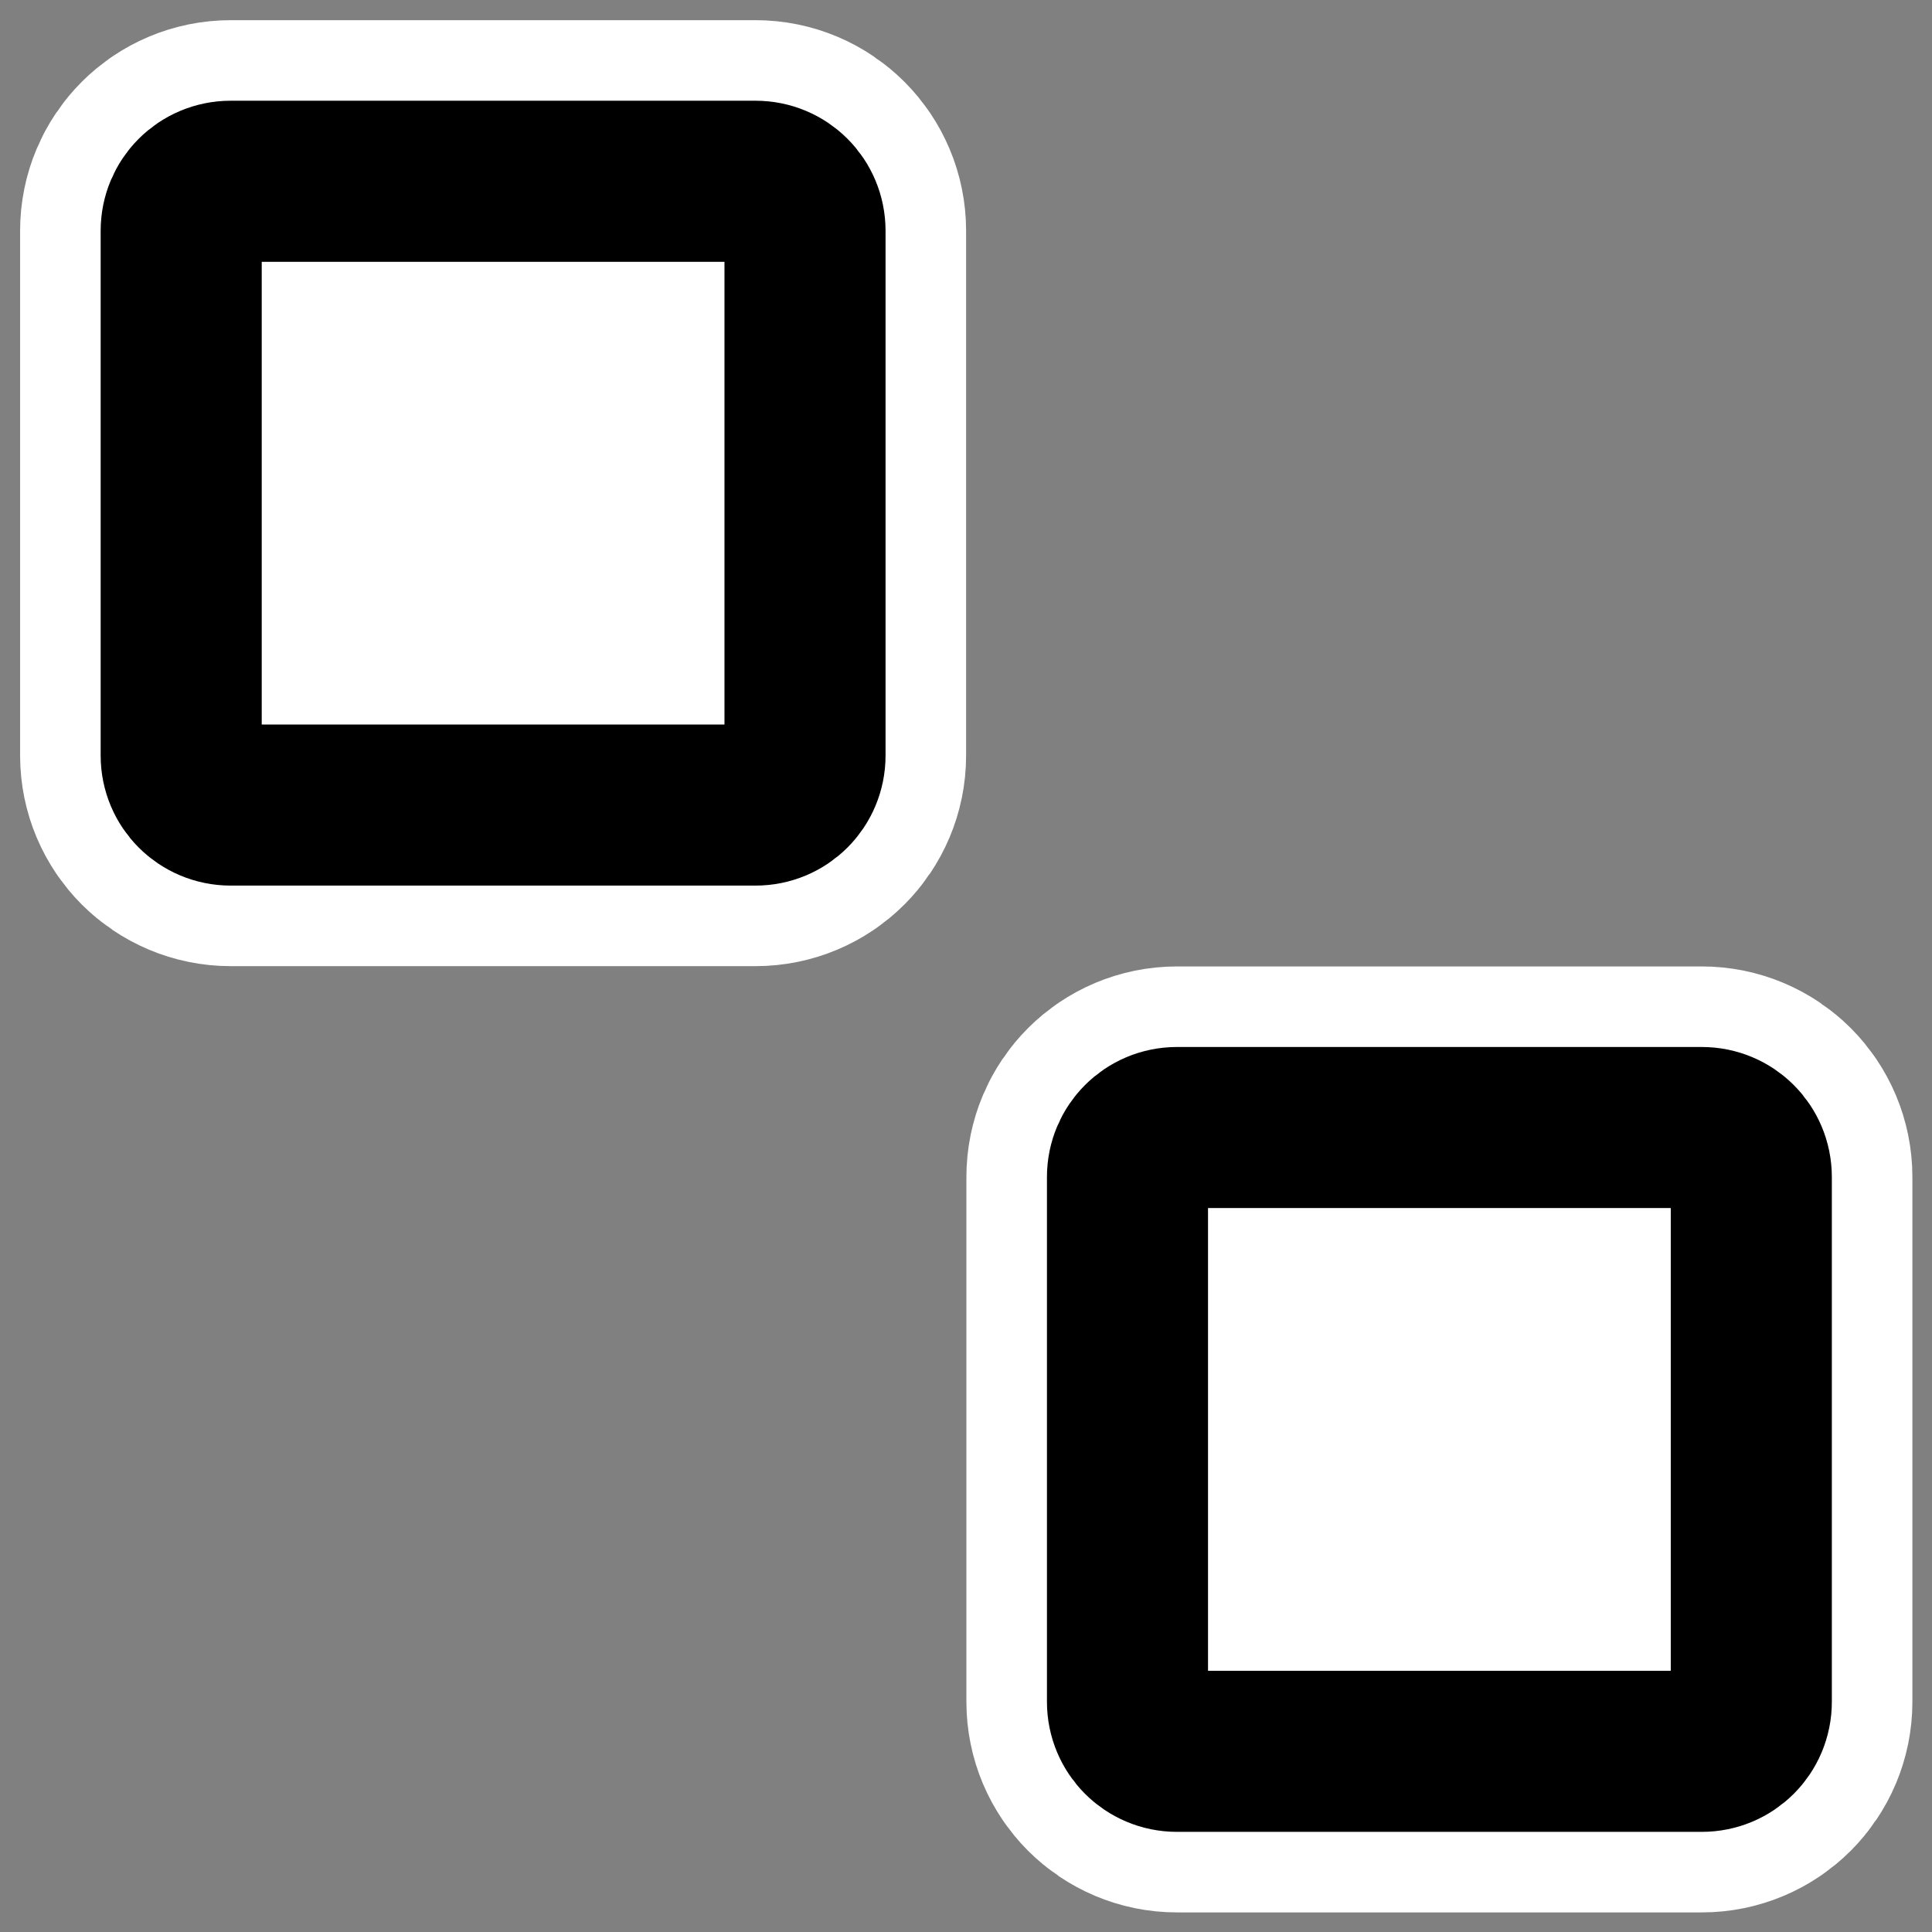 <?xml version="1.0" encoding="UTF-8" standalone="no"?>
<svg
    xmlns:inkscape="http://www.inkscape.org/namespaces/inkscape"
    xmlns:rdf="http://www.w3.org/1999/02/22-rdf-syntax-ns#"
    xmlns="http://www.w3.org/2000/svg"
    xmlns:xlink="http://www.w3.org/1999/xlink"
    xmlns:ns1="http://sozi.baierouge.fr"
    xmlns:cc="http://web.resource.org/cc/"
    xmlns:sodipodi="http://sodipodi.sourceforge.net/DTD/sodipodi-0.dtd"
    xmlns:dc="http://purl.org/dc/elements/1.1/"
    id="svg1"
    sodipodi:docname="isp-disabled.svg"
    viewBox="0 0 60 60"
    sodipodi:version="0.32"
    _SVGFile__filename="oldscale/filesystems/connect_to_network.svg"
    version="1.0"
    y="0"
    x="0"
    inkscape:version="0.40"
    sodipodi:docbase="/home/danny/work/flat/SVG/mono/scalable/apps"
  >
  <rect x="0" y="0" width="60" height="60" fill="#808080" stroke="none"/>
  <sodipodi:namedview
      id="base"
      bordercolor="#666666"
      inkscape:pageshadow="2"
      inkscape:window-y="0"
      pagecolor="#ffffff"
      inkscape:window-height="699"
      inkscape:zoom="5.8022305"
      inkscape:window-x="0"
      borderopacity="1.0"
      inkscape:current-layer="svg1"
      inkscape:cx="46.322628"
      inkscape:cy="24.300736"
      inkscape:window-width="1024"
      inkscape:pageopacity="0.0000000"
  />
  <path
      id="path1104"
      style="stroke-linejoin:round;stroke:#ffffff;stroke-linecap:round;stroke-width:13.011;fill:none"
      d="m7.398 8.176c-1.108 0-2 0.892-2 2v21.192c0 1.108 0.892 2 2 2h21.193c1.108 0 2-0.892 2-2v-21.192c0-1.108-0.892-2-2-2h-21.193z"
      transform="matrix(.769 0 0 .769 30.864 28.729)"
  />
  <g
      id="g1740"
      transform="translate(.001 -.172)"
    >
    <path
        id="path1102"
        style="stroke-linejoin:round;stroke:#ffffff;stroke-linecap:round;stroke-width:13.011;fill:none"
        d="m7.398 8.176c-1.108 0-2 0.892-2 2v21.192c0 1.108 0.892 2 2 2h21.193c1.108 0 2-0.892 2-2v-21.192c0-1.108-0.892-2-2-2h-21.193z"
        transform="matrix(.769 0 0 .769 1.475 -.486)"
    />
    <path
        id="rect632"
        style="stroke-linejoin:round;fill-rule:evenodd;stroke:#000000;stroke-linecap:round;stroke-width:6.505;fill:#ffffff"
        d="m7.398 8.176c-1.108 0-2 0.892-2 2v21.192c0 1.108 0.892 2 2 2h21.193c1.108 0 2-0.892 2-2v-21.192c0-1.108-0.892-2-2-2h-21.193z"
        transform="matrix(.769 0 0 .769 1.475 -.486)"
    />
  </g
  >
  <path
      id="rect635"
      style="stroke-linejoin:round;fill-rule:evenodd;stroke:#000000;stroke-linecap:round;stroke-width:6.505;fill:#ffffff"
      d="m7.398 8.176c-1.108 0-2 0.892-2 2v21.192c0 1.108 0.892 2 2 2h21.193c1.108 0 2-0.892 2-2v-21.192c0-1.108-0.892-2-2-2h-21.193z"
      transform="matrix(.769 0 0 .769 30.864 28.729)"
  />
</svg
>
